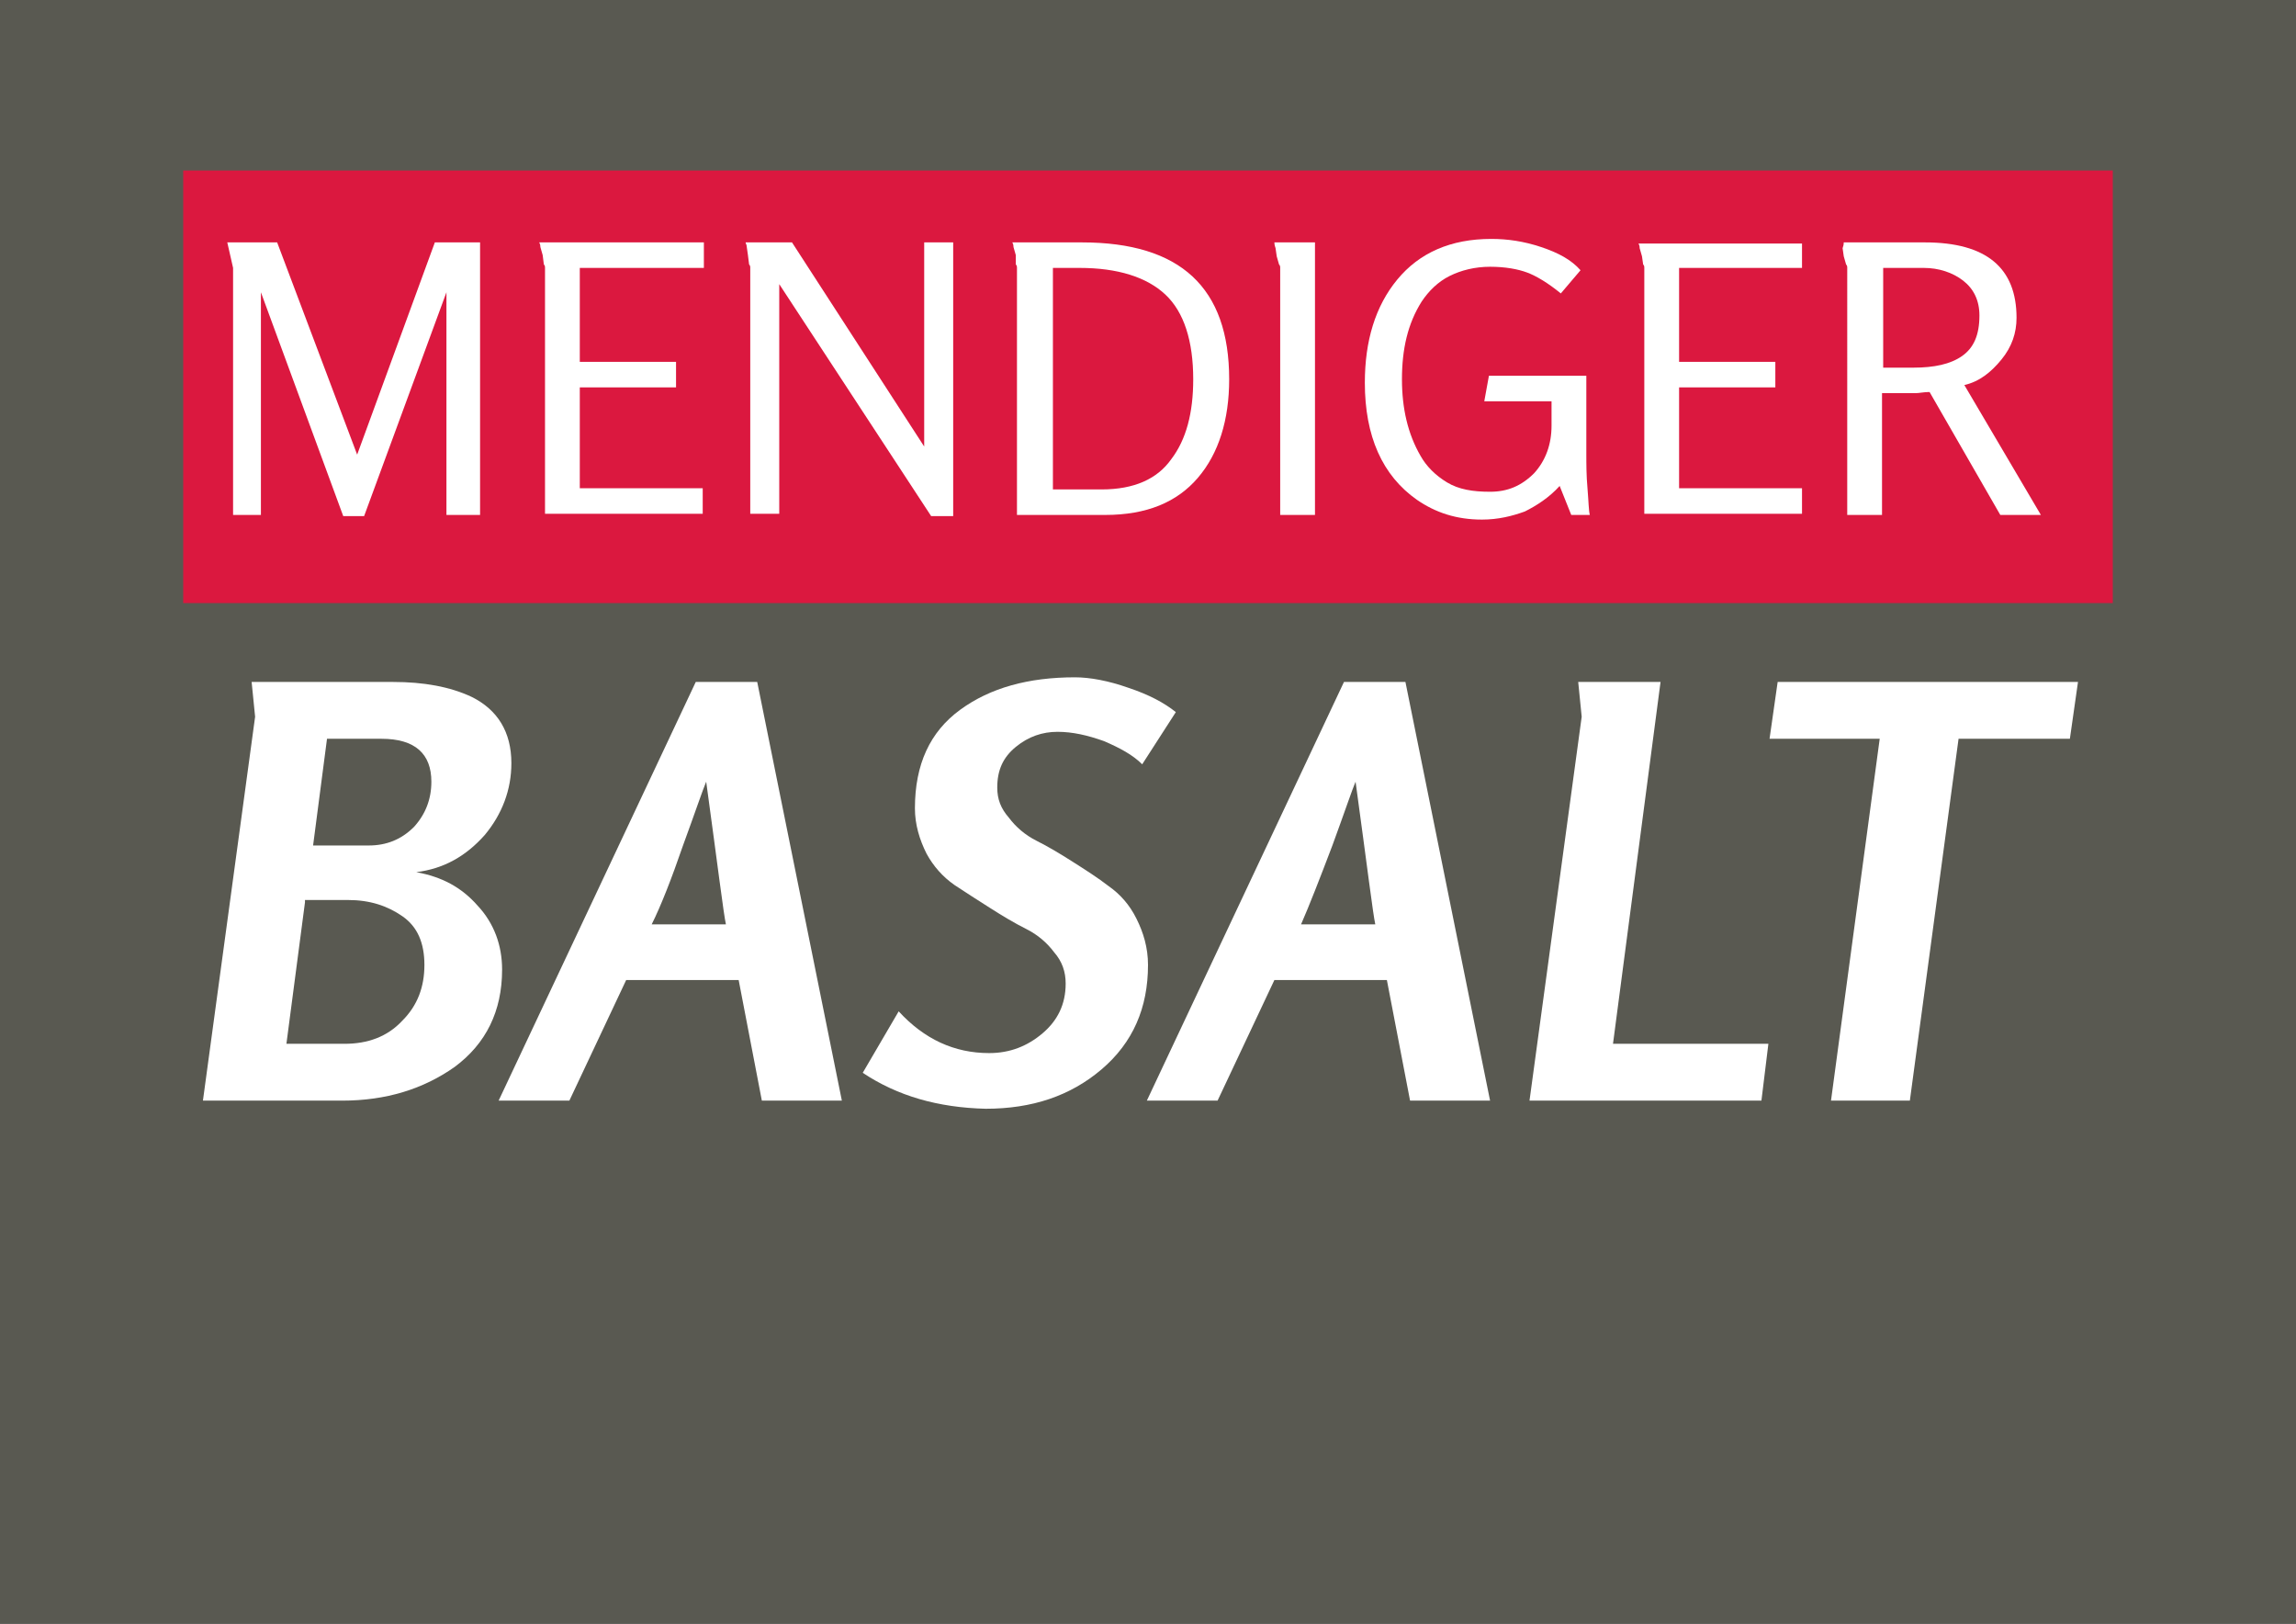 <?xml version="1.0" encoding="utf-8"?>
<!-- Generator: $$$/GeneralStr/196=Adobe Illustrator 27.6.0, SVG Export Plug-In . SVG Version: 6.00 Build 0)  -->
<svg version="1.1" id="Ebene_1" xmlns="http://www.w3.org/2000/svg" xmlns:xlink="http://www.w3.org/1999/xlink" x="0px" y="0px"
	 width="198px" height="140px" viewBox="0 0 198 140" style="enable-background:new 0 0 198 140;" xml:space="preserve">
<rect x="0" y="0" width="198" height="140" fill="#333333" stroke="none"/>
<style type="text/css">
	.Schlagschatten{fill:none;}
	.Schein_x0020_nach_x0020_außen_x0020__x002D__x0020_5_x0020_Pt_x002E_{fill:none;}
	.Blauer_x0020_Neonrahmen{fill:none;stroke:#8AACDA;stroke-width:7;stroke-linecap:round;stroke-linejoin:round;}
	.Lichter_x0020_Chrom{fill:url(#SVGID_1_);stroke:#FFFFFF;stroke-width:0.363;stroke-miterlimit:1;}
	.Jive_GS{fill:#FFDD00;}
	.Alyssa_GS{fill:#A6D0E4;}
	.st0{fill:#595951;}
	.st1{fill:#DB183F;}
	.st2{fill:#FFFFFF;}
</style>
<linearGradient id="SVGID_1_" gradientUnits="userSpaceOnUse" x1="0" y1="0" x2="6.123234e-17" y2="-1">
	<stop  offset="0" style="stop-color:#656565"/>
	<stop  offset="0.618" style="stop-color:#1B1B1B"/>
	<stop  offset="0.629" style="stop-color:#545454"/>
	<stop  offset="0.983" style="stop-color:#3E3E3E"/>
</linearGradient>
<g>
	<polyline class="st0" points="0,0 198,0 198,140 0,140 	"/>
	<g>
		<polyline class="st1" points="182.2,14.7 15.8,14.7 15.8,52 182.2,52 		"/>
		<g>
			<polygon class="st2" points="20.1,23.1 19.6,20.9 23.9,20.9 30.8,39.2 37.5,20.9 41.4,20.9 41.4,44.4 38.5,44.4 38.5,25.2 
				31.4,44.5 29.6,44.5 22.5,25.2 22.5,44.4 20.1,44.4 			"/>
			<path class="st2" d="M60.7,20.9v2.2H50v8.1h8.3v2.2H50v8.7h10.6v2.2H47V23.1c0-0.1,0-0.2-0.1-0.3L46.8,22l-0.2-0.7
				c0-0.1,0-0.2-0.1-0.4H60.7z"/>
			<path class="st2" d="M64.3,20.9h4l11.4,17.6V20.9h2.5v23.6h-1.9l-13.1-20v19.8h-2.5V23.1c0-0.1,0-0.2-0.1-0.3L64.5,22l-0.1-0.7
				C64.4,21.1,64.3,21,64.3,20.9"/>
			<path class="st2" d="M93.3,20.9c8.5,0,12.7,3.9,12.7,11.8c0,3.5-0.9,6.4-2.7,8.5c-1.8,2.1-4.4,3.2-8,3.2h-7.6V23.1
				c0-0.1,0-0.2-0.1-0.3L87.6,22l-0.2-0.7c0-0.1,0-0.2-0.1-0.4H93.3z M90.8,23.2v19H95c2.8,0,4.8-0.9,6-2.6c1.3-1.7,1.9-4,1.9-6.9
				c0-3.3-0.8-5.8-2.4-7.3c-1.6-1.5-4.1-2.3-7.4-2.3H90.8z"/>
			<path class="st2" d="M109.9,20.9h3.5v23.5h-3V23.1c0-0.1,0-0.2-0.1-0.3l-0.2-0.7l-0.1-0.7C109.9,21.1,109.9,21,109.9,20.9"/>
			<path class="st2" d="M117.7,33c0-3.6,0.9-6.6,2.8-8.9c1.9-2.3,4.6-3.5,8.1-3.5c1.4,0,2.8,0.2,4.3,0.7c1.5,0.5,2.6,1.1,3.4,2
				l-1.7,2c-1.1-0.9-2.1-1.5-2.9-1.8c-0.8-0.3-1.9-0.5-3.2-0.5c-1.3,0-2.5,0.3-3.5,0.8c-1,0.5-1.8,1.3-2.4,2.2
				c-1.2,1.9-1.7,4.1-1.7,6.7c0,2.5,0.5,4.7,1.6,6.6c0.5,0.9,1.3,1.7,2.3,2.3c1,0.6,2.2,0.8,3.7,0.8c1.5,0,2.7-0.5,3.8-1.6
				c1-1.1,1.5-2.5,1.5-4.1v-2.1h-5.8l0.4-2.2h8.4v6.7c0,0.9,0,1.9,0.1,3c0.1,1.2,0.1,1.9,0.2,2.3h-1.6l-1-2.5c-0.9,1-2,1.7-3,2.2
				c-1.1,0.4-2.3,0.7-3.7,0.7c-2.2,0-4-0.6-5.6-1.7C119.2,41,117.7,37.6,117.7,33"/>
			<path class="st2" d="M155.4,20.9v2.2h-10.6v8.1h8.3v2.2h-8.3v8.7h10.6v2.2h-13.6V23.1c0-0.1,0-0.2-0.1-0.3l-0.1-0.7l-0.2-0.7
				c0-0.1,0-0.2-0.1-0.4H155.4z"/>
			<path class="st2" d="M159,20.9h7c5.3,0,7.9,2.2,7.9,6.5c0,1.3-0.4,2.5-1.3,3.6c-0.9,1.1-1.9,1.9-3.2,2.2l6.6,11.2h-3.5l-6.1-10.6
				c-0.5,0-0.9,0.1-1.2,0.1h-2.9v10.5h-3V23.1c0-0.1,0-0.2-0.1-0.3l-0.2-0.7l-0.1-0.7C159,21.1,159,21,159,20.9 M162.4,23.2v8.5h2.6
				c1.8,0,3.2-0.3,4.2-1c1-0.7,1.5-1.8,1.5-3.5c0-1.3-0.5-2.3-1.4-3c-0.9-0.7-2.1-1.1-3.4-1.1H162.4z"/>
		</g>
		<g>
			<path class="st2" d="M29.5,94.9h-12L22,61.8l-0.3-3h12.2c2.6,0,4.9,0.4,6.8,1.3c2.2,1.1,3.4,3,3.4,5.7c0,2.3-0.8,4.4-2.3,6.2
				c-1.6,1.8-3.5,2.9-5.9,3.2c2.2,0.4,3.9,1.3,5.3,2.9c1.4,1.5,2.1,3.4,2.1,5.5c0,3.6-1.4,6.4-4.1,8.4
				C36.5,93.9,33.3,94.9,29.5,94.9 M26.3,77.8L24.7,90h5c2,0,3.7-0.6,5-2c1.3-1.3,1.9-2.9,1.9-4.8c0-1.9-0.6-3.3-1.9-4.2
				c-1.3-0.9-2.8-1.4-4.7-1.4H26.3z M28.2,63.7L27,72.9h4.8c1.5,0,2.8-0.5,3.9-1.6c1-1.1,1.5-2.4,1.5-3.9c0-2.4-1.4-3.7-4.3-3.7
				H28.2z"/>
			<path class="st2" d="M49.1,94.9H43l17-36.1h5.3l7.3,36.1h-6.9l-2-10.4H54L49.1,94.9z M56.2,79.7h6.4c-0.2-0.9-0.7-5-1.7-12.3
				c-0.3,0.7-0.9,2.5-2,5.5C57.9,75.8,57,78.1,56.2,79.7"/>
			<path class="st2" d="M74.4,92.5l3.1-5.3c2.2,2.4,4.8,3.6,7.8,3.6c1.8,0,3.3-0.6,4.6-1.7c1.3-1.1,2-2.5,2-4.3c0-1-0.3-1.9-1-2.7
				c-0.6-0.8-1.4-1.5-2.4-2c-1-0.5-2-1.1-3.1-1.8c-1.1-0.7-2.2-1.4-3.1-2c-1-0.7-1.8-1.6-2.4-2.7c-0.6-1.2-1-2.5-1-3.9
				c0-3.8,1.3-6.6,3.9-8.5c2.6-1.9,5.9-2.8,9.9-2.8c1.3,0,2.9,0.3,4.6,0.9c1.8,0.6,3.1,1.3,4.1,2.1l-2.9,4.5c-0.8-0.8-1.9-1.4-3.3-2
				c-1.4-0.5-2.7-0.8-4-0.8c-1.3,0-2.5,0.4-3.6,1.3c-1.1,0.9-1.6,2-1.6,3.5c0,1,0.3,1.8,1,2.6c0.6,0.8,1.4,1.5,2.4,2
				c1,0.5,2,1.1,3.1,1.8c1.1,0.7,2.2,1.4,3.1,2.1c1,0.7,1.8,1.6,2.4,2.8c0.6,1.2,1,2.5,1,4c0,3.7-1.3,6.7-4,9c-2.7,2.3-6,3.4-10,3.4
				C80.9,95.5,77.4,94.5,74.4,92.5"/>
			<path class="st2" d="M105,94.9h-6.1l17-36.1h5.3l7.3,36.1h-6.9l-2-10.4h-9.7L105,94.9z M112.2,79.7h6.4c-0.2-0.9-0.7-5-1.7-12.3
				c-0.3,0.7-0.9,2.5-2,5.5C113.8,75.8,112.9,78.1,112.2,79.7"/>
			<polygon class="st2" points="151.9,94.9 131.9,94.9 136.4,61.8 136.1,58.8 143.2,58.8 139.1,90 152.5,90 			"/>
			<polygon class="st2" points="162.1,63.7 152.6,63.7 153.3,58.8 179.2,58.8 178.5,63.7 168.9,63.7 164.7,94.9 157.9,94.9 			"/>
		</g>
	</g>
</g>
</svg>
